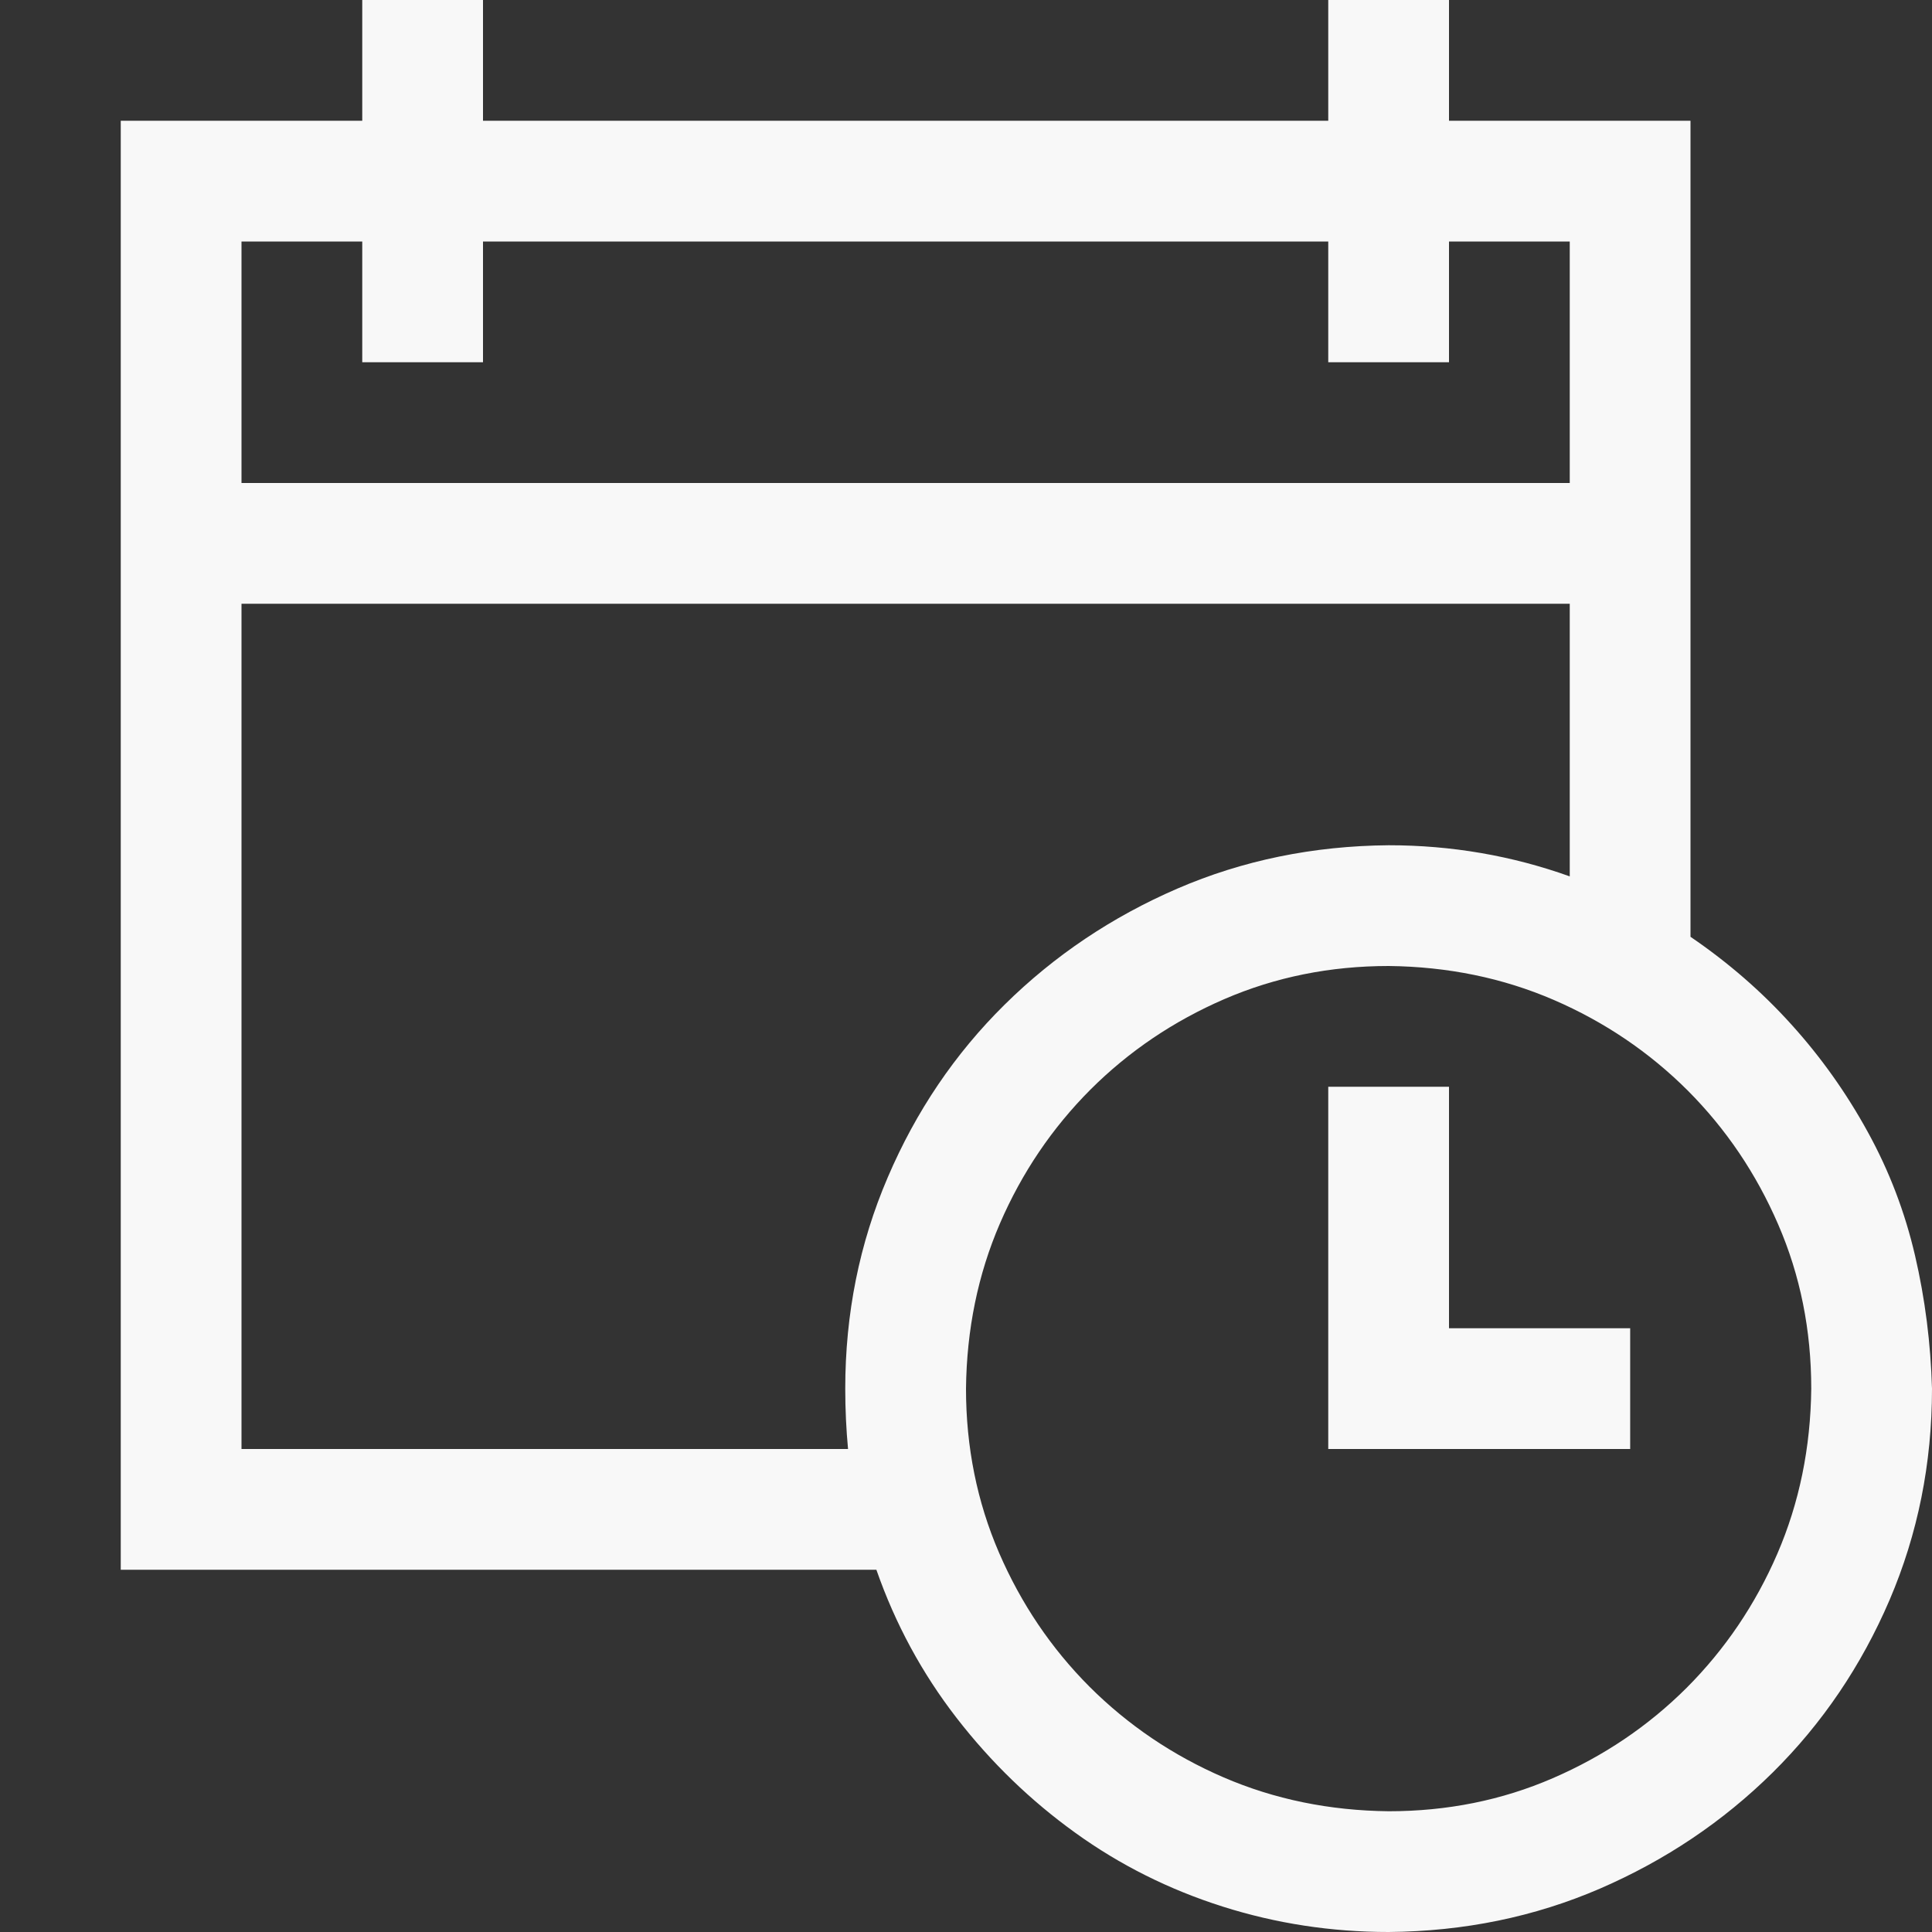 <?xml version="1.0" encoding="UTF-8"?> <svg xmlns="http://www.w3.org/2000/svg" width="18" height="18" viewBox="0 0 18 18" fill="none"><rect x="0" y="0" width="18" height="18" fill="#333333" stroke="none"/><path d="M15.75 8.728C16.102 8.968 16.415 9.24 16.69 9.545C16.966 9.85 17.203 10.184 17.402 10.547C17.602 10.91 17.748 11.294 17.842 11.698C17.936 12.102 17.988 12.516 18 12.938C18 13.635 17.868 14.291 17.605 14.906C17.341 15.521 16.977 16.058 16.515 16.515C16.052 16.972 15.516 17.332 14.906 17.596C14.297 17.859 13.641 17.994 12.938 18C12.404 18 11.889 17.921 11.391 17.763C10.893 17.605 10.435 17.376 10.02 17.077C9.604 16.778 9.234 16.421 8.912 16.005C8.59 15.589 8.341 15.129 8.165 14.625H1.125V1.125H3.375V0H4.5V1.125H12.375V0H13.5V1.125H15.75V8.728ZM2.25 2.25V4.5H14.625V2.25H13.5V3.375H12.375V2.25H4.5V3.375H3.375V2.25H2.25ZM7.901 13.5C7.884 13.318 7.875 13.131 7.875 12.938C7.875 12.24 8.007 11.584 8.271 10.969C8.534 10.354 8.897 9.817 9.36 9.36C9.823 8.903 10.359 8.543 10.969 8.279C11.578 8.016 12.234 7.881 12.938 7.875C13.523 7.875 14.086 7.972 14.625 8.165V5.625H2.25V13.5H7.901ZM12.938 16.875C13.482 16.875 13.992 16.773 14.467 16.567C14.941 16.362 15.357 16.081 15.715 15.724C16.072 15.366 16.354 14.95 16.559 14.476C16.764 14.001 16.869 13.488 16.875 12.938C16.875 12.393 16.773 11.883 16.567 11.408C16.362 10.934 16.081 10.518 15.724 10.16C15.366 9.803 14.95 9.521 14.476 9.316C14.001 9.111 13.488 9.006 12.938 9C12.393 9 11.883 9.103 11.408 9.308C10.934 9.513 10.518 9.794 10.16 10.151C9.803 10.509 9.521 10.925 9.316 11.399C9.111 11.874 9.006 12.387 9 12.938C9 13.482 9.103 13.992 9.308 14.467C9.513 14.941 9.794 15.357 10.151 15.715C10.509 16.072 10.925 16.354 11.399 16.559C11.874 16.764 12.387 16.869 12.938 16.875ZM13.5 12.375H15.188V13.5H12.375V10.125H13.5V12.375Z" fill="#F8F8F8"></path></svg> 